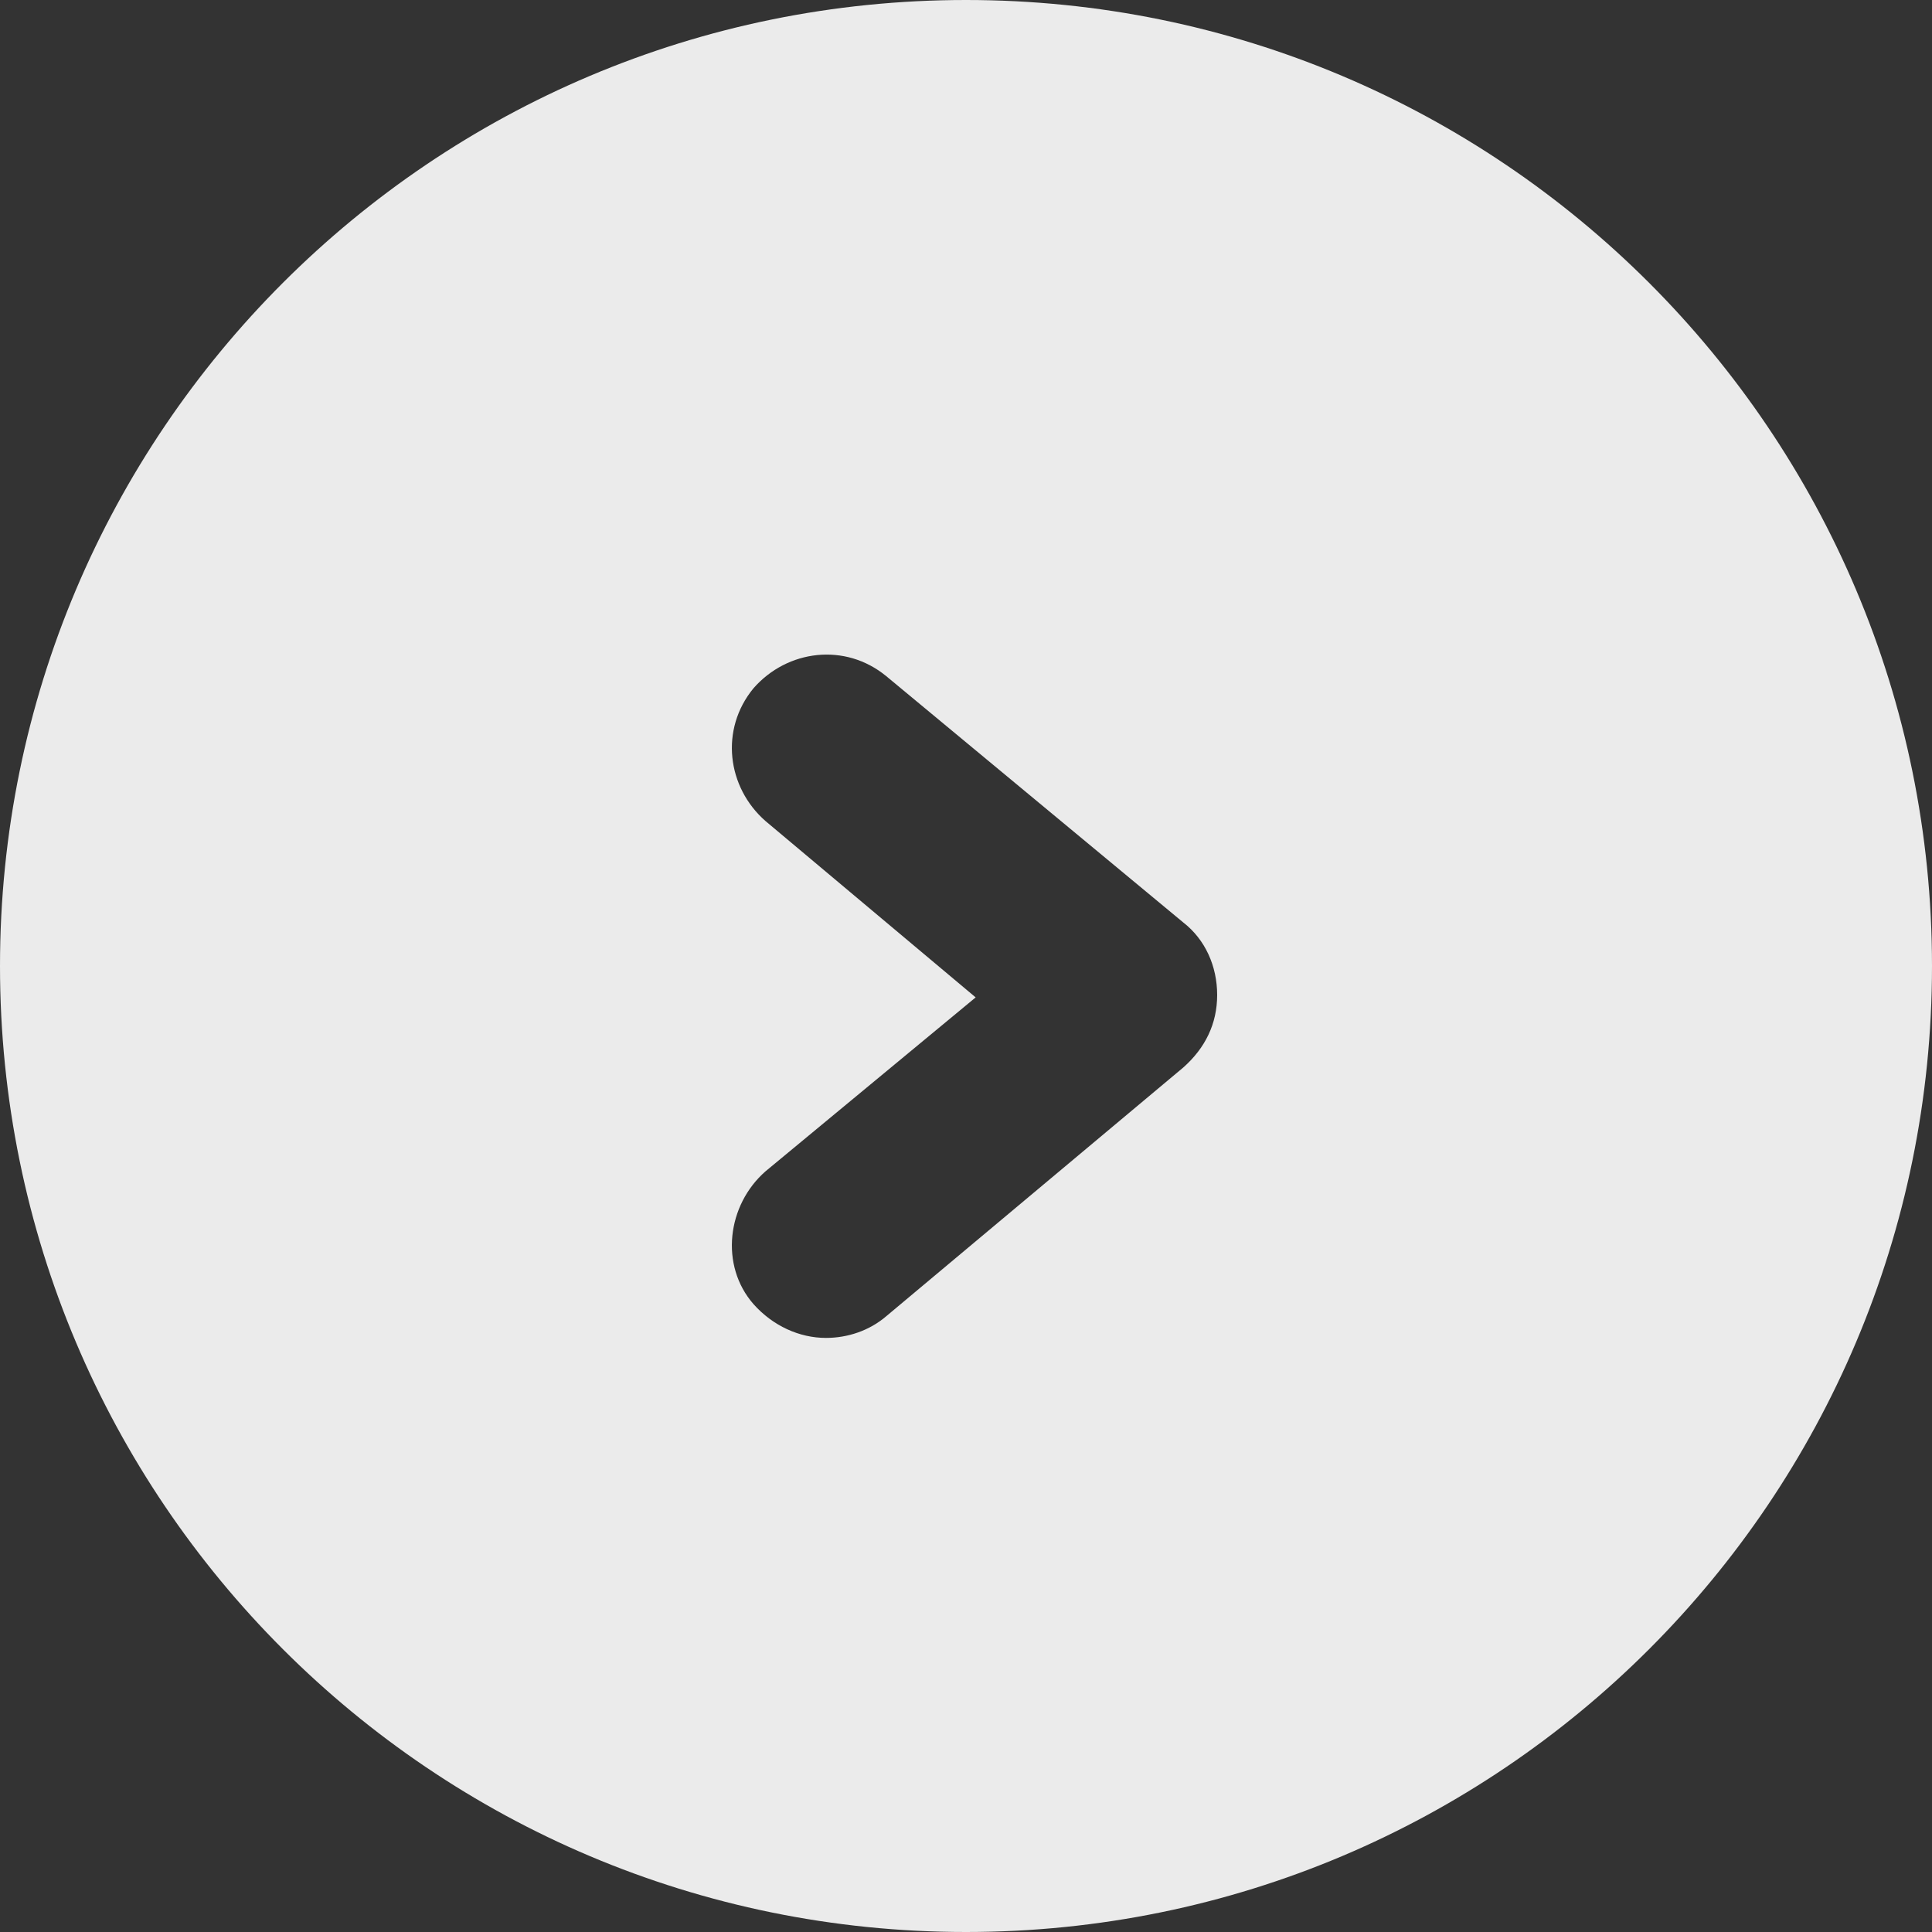 <?xml version="1.0" encoding="utf-8"?>
<!-- Generator: Adobe Illustrator 22.0.1, SVG Export Plug-In . SVG Version: 6.00 Build 0)  -->
<svg version="1.1" xmlns="http://www.w3.org/2000/svg" xmlns:xlink="http://www.w3.org/1999/xlink" x="0px" y="0px"
	 viewBox="0 0 80 80" style="enable-background:new 0 0 80 80;" xml:space="preserve">
<rect x="0" y="0" width="80" height="80" fill="#333333" stroke="none"/>
<style type="text/css">
	.st0{display:none;fill:url(#SVGID_1_);}
	.st1{display:none;}
	.st2{display:inline;fill:#FFF081;}
	.st3{display:inline;fill:#FF748D;}
	.st4{display:inline;}
	.st5{fill:#333333;}
	.st6{fill:#4D4D4D;}
	.st7{display:inline;fill:none;stroke:#000000;stroke-width:3;stroke-miterlimit:10;}
	.st8{display:inline;fill:none;stroke:#4D4D4D;stroke-width:2.151;stroke-miterlimit:10;}
	.st9{fill:none;stroke:#000000;stroke-miterlimit:10;}
	.st10{display:none;fill:#DCF3FF;}
	.st11{display:none;fill:url(#SVGID_2_);}
	.st12{display:inline;fill:none;stroke:#000000;stroke-width:0.95;stroke-miterlimit:10;}
	.st13{display:inline;fill:#FFE500;}
	.st14{display:inline;fill:#FFF9E2;}
	.st15{clip-path:url(#SVGID_4_);}
	.st16{fill:#D9F0F4;}
	.st17{fill:none;stroke:#AEDEDE;stroke-width:3.686;stroke-miterlimit:10;}
	.st18{fill:#AEDEDE;}
	.st19{fill:url(#SVGID_5_);}
	.st20{fill:none;stroke:#FFDB92;stroke-width:3;stroke-miterlimit:10;}
	.st21{display:none;fill:none;stroke:#FFDB92;stroke-width:6.585;stroke-miterlimit:10;}
	.st22{fill:#FFE9BD;}
	.st23{fill:#FFE9DD;}
	.st24{fill:none;stroke:#FFCCB8;stroke-width:4;stroke-miterlimit:10;}
	.st25{fill:#FFD6C6;}
	.st26{fill:#EBA98B;}
	.st27{display:inline;fill:#FFCCB8;}
	.st28{fill:#FFFFFF;}
	.st29{clip-path:url(#SVGID_9_);}
	.st30{clip-path:url(#SVGID_11_);fill:#0096A8;}
	.st31{clip-path:url(#SVGID_11_);fill:none;stroke:#FFFFFF;stroke-width:0.25;stroke-miterlimit:10;}
	.st32{fill:#007293;}
	.st33{fill:#005163;}
	.st34{fill:none;}
	.st35{fill:#A3C8CD;}
	
		.st36{display:none;fill:none;stroke:#FFFFFF;stroke-width:1.704;stroke-linecap:round;stroke-linejoin:round;stroke-miterlimit:10;}
	.st37{fill:none;stroke:#FFFFFF;stroke-width:0.75;stroke-miterlimit:10;}
	.st38{fill:none;stroke:#FFFFFF;stroke-width:2;stroke-miterlimit:10;}
	.st39{clip-path:url(#SVGID_15_);}
	.st40{clip-path:url(#SVGID_19_);fill:#FFFFFF;}
	.st41{clip-path:url(#SVGID_19_);}
	.st42{fill:#006D8B;}
	.st43{fill:#808080;}
	.st44{display:none;clip-path:url(#SVGID_19_);}
	.st45{fill:none;stroke:#808080;stroke-width:1.959;stroke-linecap:round;stroke-linejoin:round;}
	.st46{fill:none;stroke:#808080;stroke-width:1.959;stroke-linecap:round;stroke-linejoin:round;stroke-dasharray:0.983,4.917;}
	.st47{fill:none;stroke:#666666;stroke-width:0.735;stroke-miterlimit:10;}
	.st48{fill:none;stroke:#666666;stroke-width:0.901;stroke-miterlimit:10;}
	.st49{opacity:0.8;clip-path:url(#SVGID_19_);}
	.st50{clip-path:url(#SVGID_23_);}
	.st51{clip-path:url(#SVGID_27_);}
	.st52{clip-path:url(#SVGID_31_);fill:#FFFFFF;}
	.st53{clip-path:url(#SVGID_31_);}
	.st54{display:none;clip-path:url(#SVGID_31_);}
	.st55{opacity:0.8;clip-path:url(#SVGID_31_);}
	.st56{clip-path:url(#SVGID_35_);}
	.st57{clip-path:url(#SVGID_39_);}
	.st58{clip-path:url(#SVGID_43_);fill:#FFFFFF;}
	.st59{clip-path:url(#SVGID_43_);}
	.st60{display:none;clip-path:url(#SVGID_43_);}
	.st61{opacity:0.8;clip-path:url(#SVGID_43_);}
	.st62{clip-path:url(#SVGID_47_);}
	.st63{fill:none;stroke:#FFFFFF;stroke-width:3;stroke-linecap:round;stroke-linejoin:round;stroke-miterlimit:10;}
	.st64{fill:none;stroke:#000000;stroke-width:3;stroke-miterlimit:10;}
	.st65{fill:#FFFFFF;stroke:#007293;stroke-width:2.489;stroke-miterlimit:10;}
	.st66{fill:#666666;}
	.st67{fill:none;stroke:#666666;stroke-width:1.538;stroke-miterlimit:10;}
	.st68{fill:none;stroke:#808080;stroke-width:0.63;stroke-miterlimit:10;}
	.st69{fill:#3A757C;}
	.st70{fill:#006F82;}
	.st71{fill:#D2E7F1;}
	.st72{opacity:0.5;fill:#808080;}
	.st73{opacity:0.8;}
	.st74{opacity:0.9;fill:#FFFFFF;}
	.st75{opacity:0.9;}
	.st76{fill:#00728B;}
	.st77{display:inline;fill:#007293;}
	.st78{clip-path:url(#SVGID_67_);}
	.st79{fill:#0095BE;}
	.st80{fill:#008098;}
	.st81{fill:#AA3B72;}
	.st82{fill:#FFC200;}
	.st83{opacity:0.8;fill:#FFFFFF;}
	.st84{fill:#FF476A;}
	.st85{clip-path:url(#SVGID_71_);}
	.st86{fill:#BABABA;}
	.st87{clip-path:url(#SVGID_75_);}
	.st88{display:inline;clip-path:url(#SVGID_79_);}
	.st89{opacity:0.8;clip-path:url(#SVGID_81_);}
	.st90{clip-path:url(#SVGID_83_);fill:#FFFFFF;}
	.st91{clip-path:url(#SVGID_83_);fill:#F4F4F6;}
	.st92{clip-path:url(#SVGID_83_);}
	.st93{fill:#008094;}
	.st94{clip-path:url(#SVGID_85_);fill:#FFFFFF;}
	.st95{clip-path:url(#SVGID_85_);fill:#F4F4F6;}
	.st96{clip-path:url(#SVGID_85_);}
	.st97{clip-path:url(#SVGID_87_);fill:#FFFFFF;}
	.st98{clip-path:url(#SVGID_87_);fill:#F4F4F6;}
	.st99{clip-path:url(#SVGID_87_);}
	.st100{clip-path:url(#SVGID_89_);fill:#FFFFFF;}
	.st101{clip-path:url(#SVGID_89_);fill:#F4F4F6;}
	.st102{clip-path:url(#SVGID_89_);}
	.st103{clip-path:url(#SVGID_91_);fill:url(#SVGID_92_);}
	.st104{display:none;fill:#666666;}
	.st105{display:none;fill:#006C83;}
	.st106{fill:none;stroke:#FFFFFF;stroke-miterlimit:10;}
	.st107{clip-path:url(#SVGID_94_);fill:url(#SVGID_95_);}
	.st108{clip-path:url(#SVGID_97_);fill:url(#SVGID_98_);}
	.st109{clip-path:url(#SVGID_100_);fill:url(#SVGID_101_);}
	.st110{clip-path:url(#SVGID_103_);fill:url(#SVGID_104_);}
	.st111{clip-path:url(#SVGID_106_);fill:url(#SVGID_107_);}
	.st112{fill:#D6EDEE;}
	.st113{clip-path:url(#SVGID_111_);fill:#007293;}
	.st114{clip-path:url(#SVGID_111_);fill:#333333;}
	.st115{clip-path:url(#SVGID_111_);}
	.st116{clip-path:url(#SVGID_113_);fill:#007293;}
	.st117{clip-path:url(#SVGID_113_);fill:#333333;}
	.st118{clip-path:url(#SVGID_113_);}
	.st119{opacity:0.6;}
	.st120{display:inline;opacity:0.8;}
	.st121{fill:none;stroke:#FFFFFF;stroke-width:2.331;stroke-linecap:round;stroke-linejoin:round;}
	.st122{opacity:0.8;fill:#333333;}
	.st123{fill:none;stroke:#FFFFFF;stroke-width:1.73;stroke-miterlimit:10;}
	.st124{opacity:0.8;fill:#666666;}
	.st125{fill:none;stroke:#FFFFFF;stroke-width:1.683;stroke-miterlimit:10;}
	.st126{fill:#0093AB;}
	.st127{fill:none;stroke:#FFFFFF;stroke-width:6;stroke-linecap:round;stroke-linejoin:round;stroke-miterlimit:10;}
	.st128{fill:#00BCD4;}
	.st129{display:none;fill:#C9C9C9;}
	.st130{fill:#008EAB;}
	.st131{display:inline;fill:#4D4D4D;}
	.st132{fill:#E5EAF2;}
	.st133{fill:none;stroke:#FFFFFF;stroke-width:5.826;stroke-miterlimit:10;}
	.st134{clip-path:url(#SVGID_117_);fill:#FDE368;}
	.st135{clip-path:url(#SVGID_119_);fill:#FDE368;}
	.st136{display:none;fill:none;stroke:#FFD621;stroke-width:7.26;stroke-miterlimit:10;}
	.st137{fill:#0096A8;}
	.st138{display:inline;fill:#666666;}
	.st139{fill:#0096A8;stroke:#FFFFFF;stroke-width:0.25;stroke-miterlimit:10;}
	.st140{fill:#606060;}
	.st141{fill:none;stroke:#FFFFFF;stroke-width:0.826;stroke-miterlimit:10;}
	.st142{display:inline;fill:#FFFFFF;}
	.st143{display:inline;fill:none;stroke:#FFD700;stroke-width:12.426;stroke-miterlimit:10;}
	.st144{display:inline;fill:none;stroke:#FFD700;stroke-width:11.185;stroke-miterlimit:10;}
	.st145{fill:url(#SVGID_120_);}
	.st146{fill:#5C799D;}
	.st147{fill:#BDBDBD;}
</style>
<g id="圖層_3">
</g>
<g id="圖層_4">
</g>
<g id="切圖">
	<path class="st74" d="M0,40c0,22.1,17.9,40,40,40s40-17.9,40-40C80,17.9,62.1,0,40,0C17.9,0,0,17.9,0,40z M40.4,41.3L31.7,34
		c-1.6-1.4-1.9-3.8-0.5-5.5c1.4-1.6,3.8-1.9,5.5-0.5l12.3,10.2c0.9,0.7,1.4,1.8,1.4,3s-0.5,2.2-1.4,3L36.7,54.5
		c-0.7,0.6-1.6,0.9-2.5,0.9c-1.1,0-2.2-0.5-3-1.4c-1.4-1.6-1.1-4.1,0.5-5.5L40.4,41.3z"/>
</g>
<g id="說明">
</g>
</svg>
